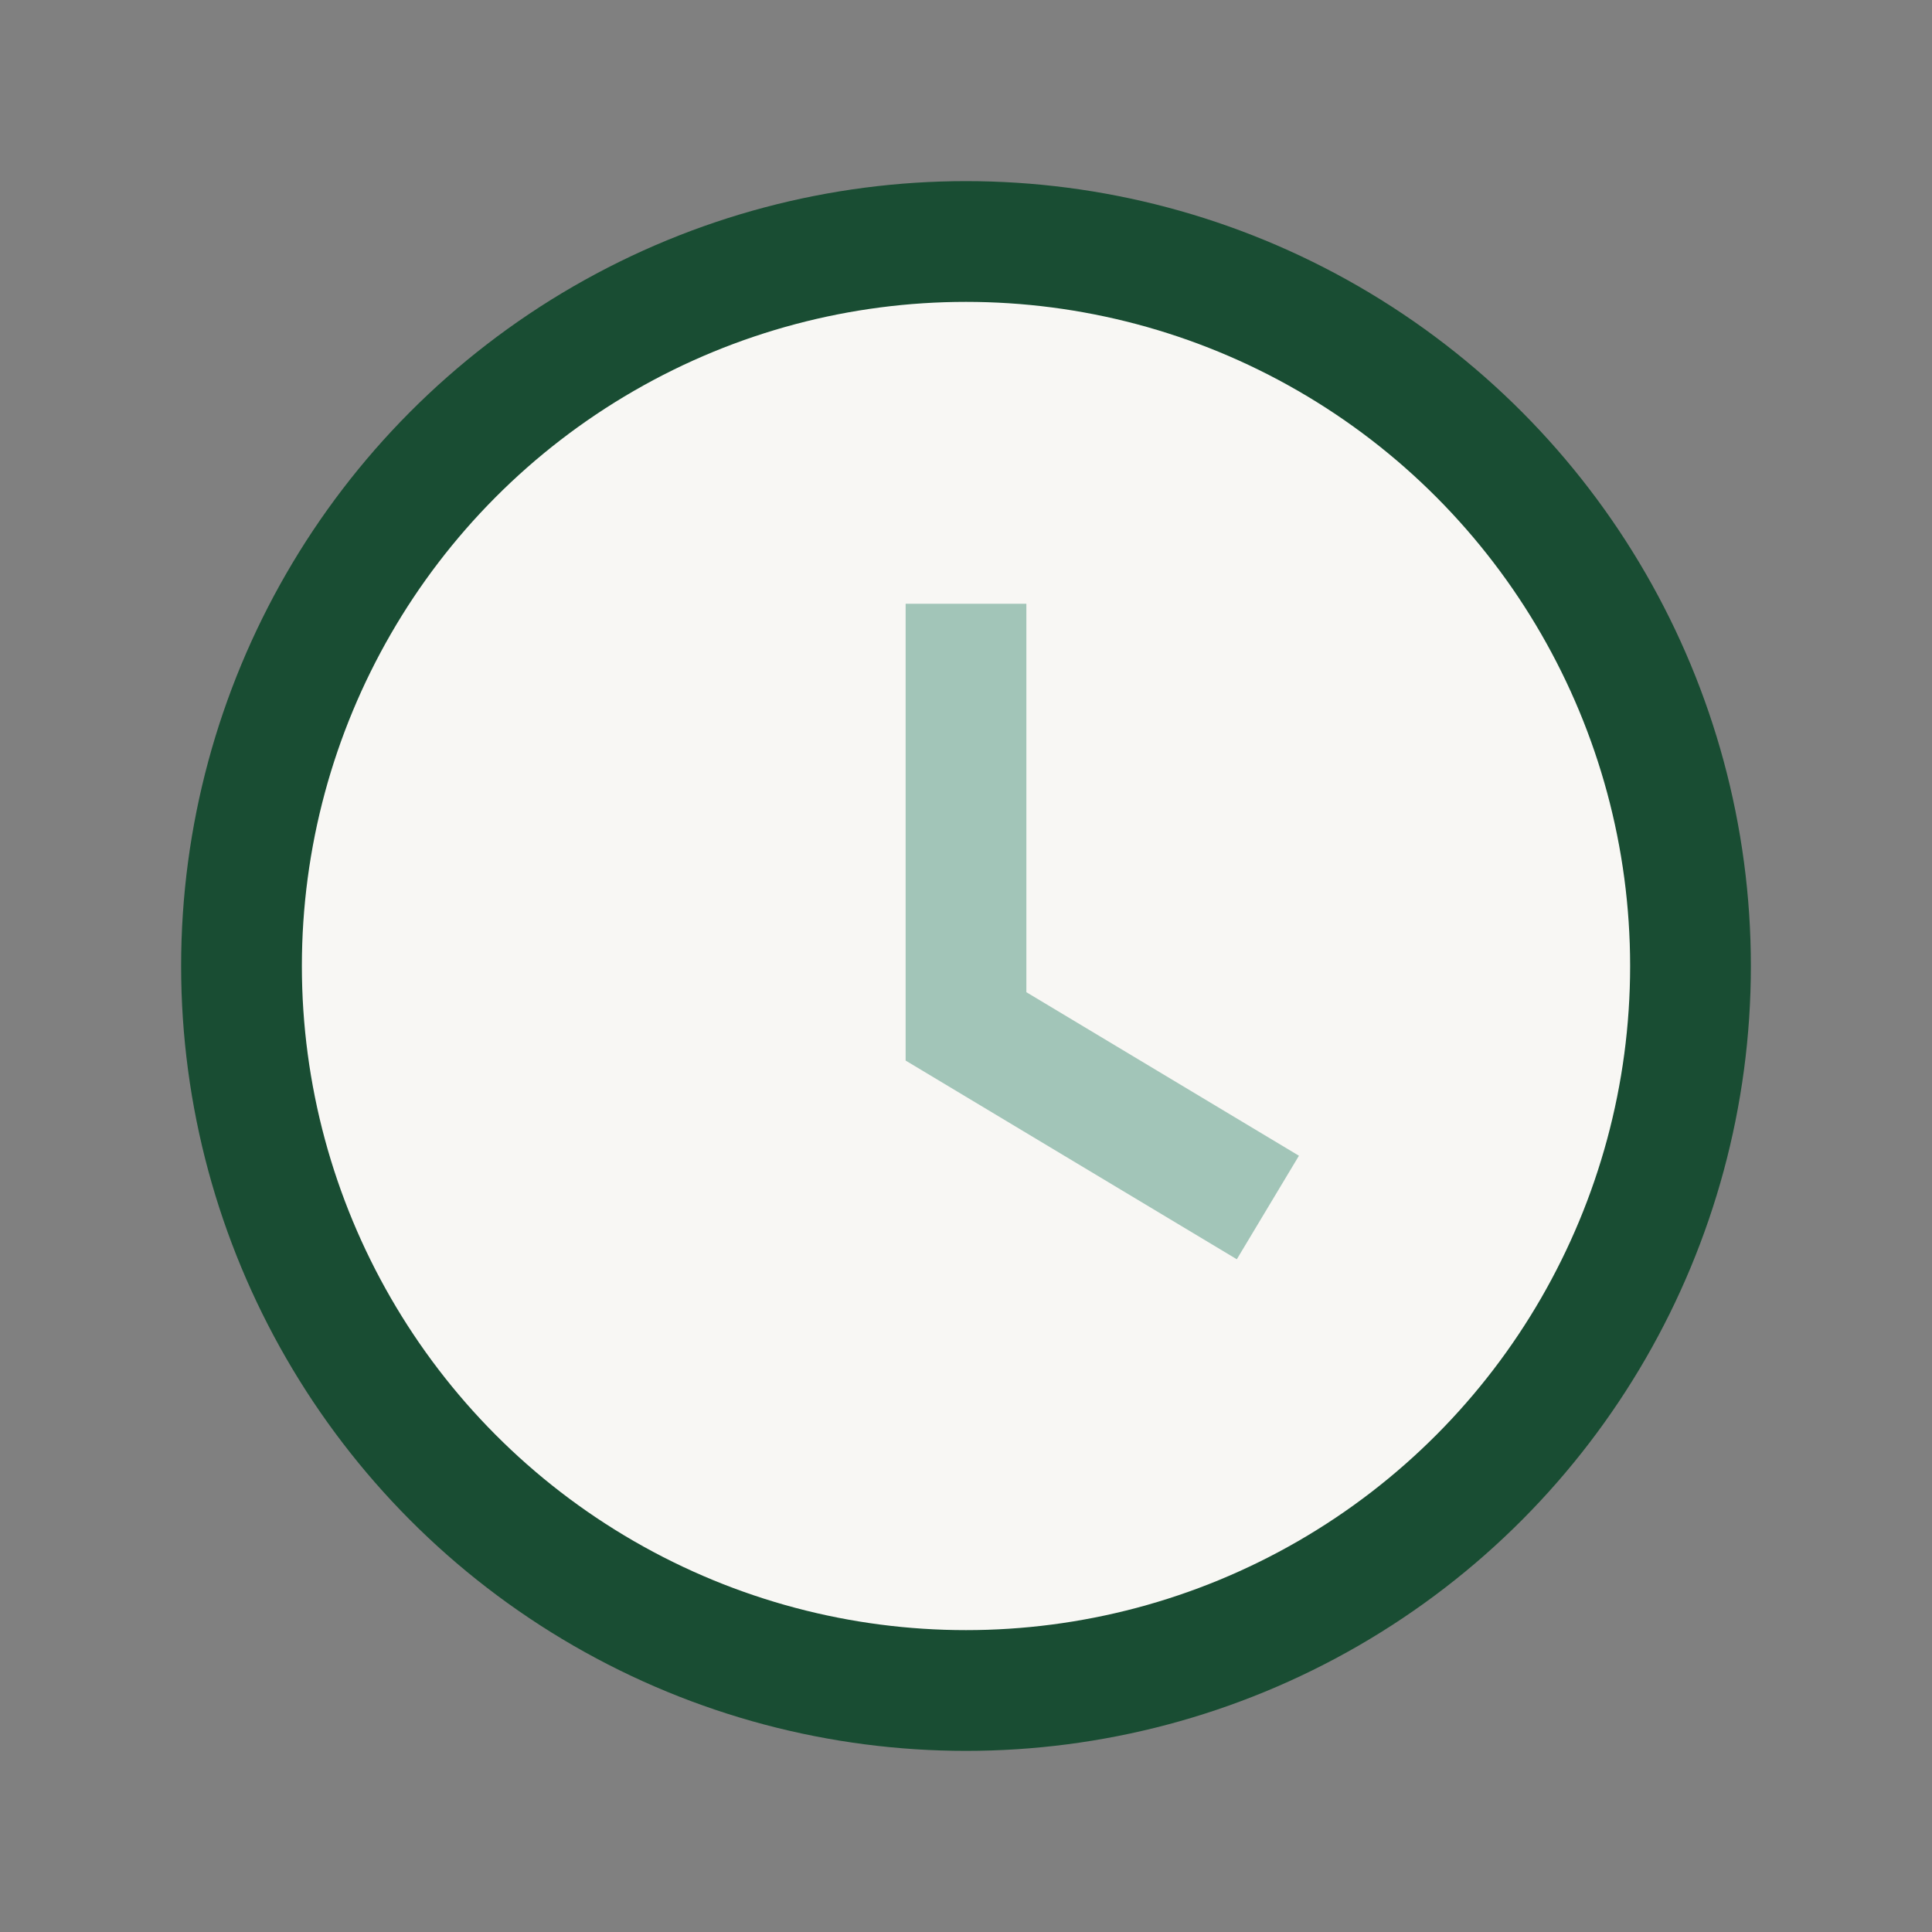 <?xml version="1.0" encoding="UTF-8"?>
<svg xmlns="http://www.w3.org/2000/svg" width="32" height="32" viewBox="0 0 32 32"><rect x="0" y="0" width="32" height="32" fill="#808080" stroke="none"/><circle cx="16" cy="16" r="12" fill="#F8F7F4" stroke="#194D33" stroke-width="2"/><path d="M16 10v7l5 3" fill="none" stroke="#A2C5B8" stroke-width="2"/></svg>